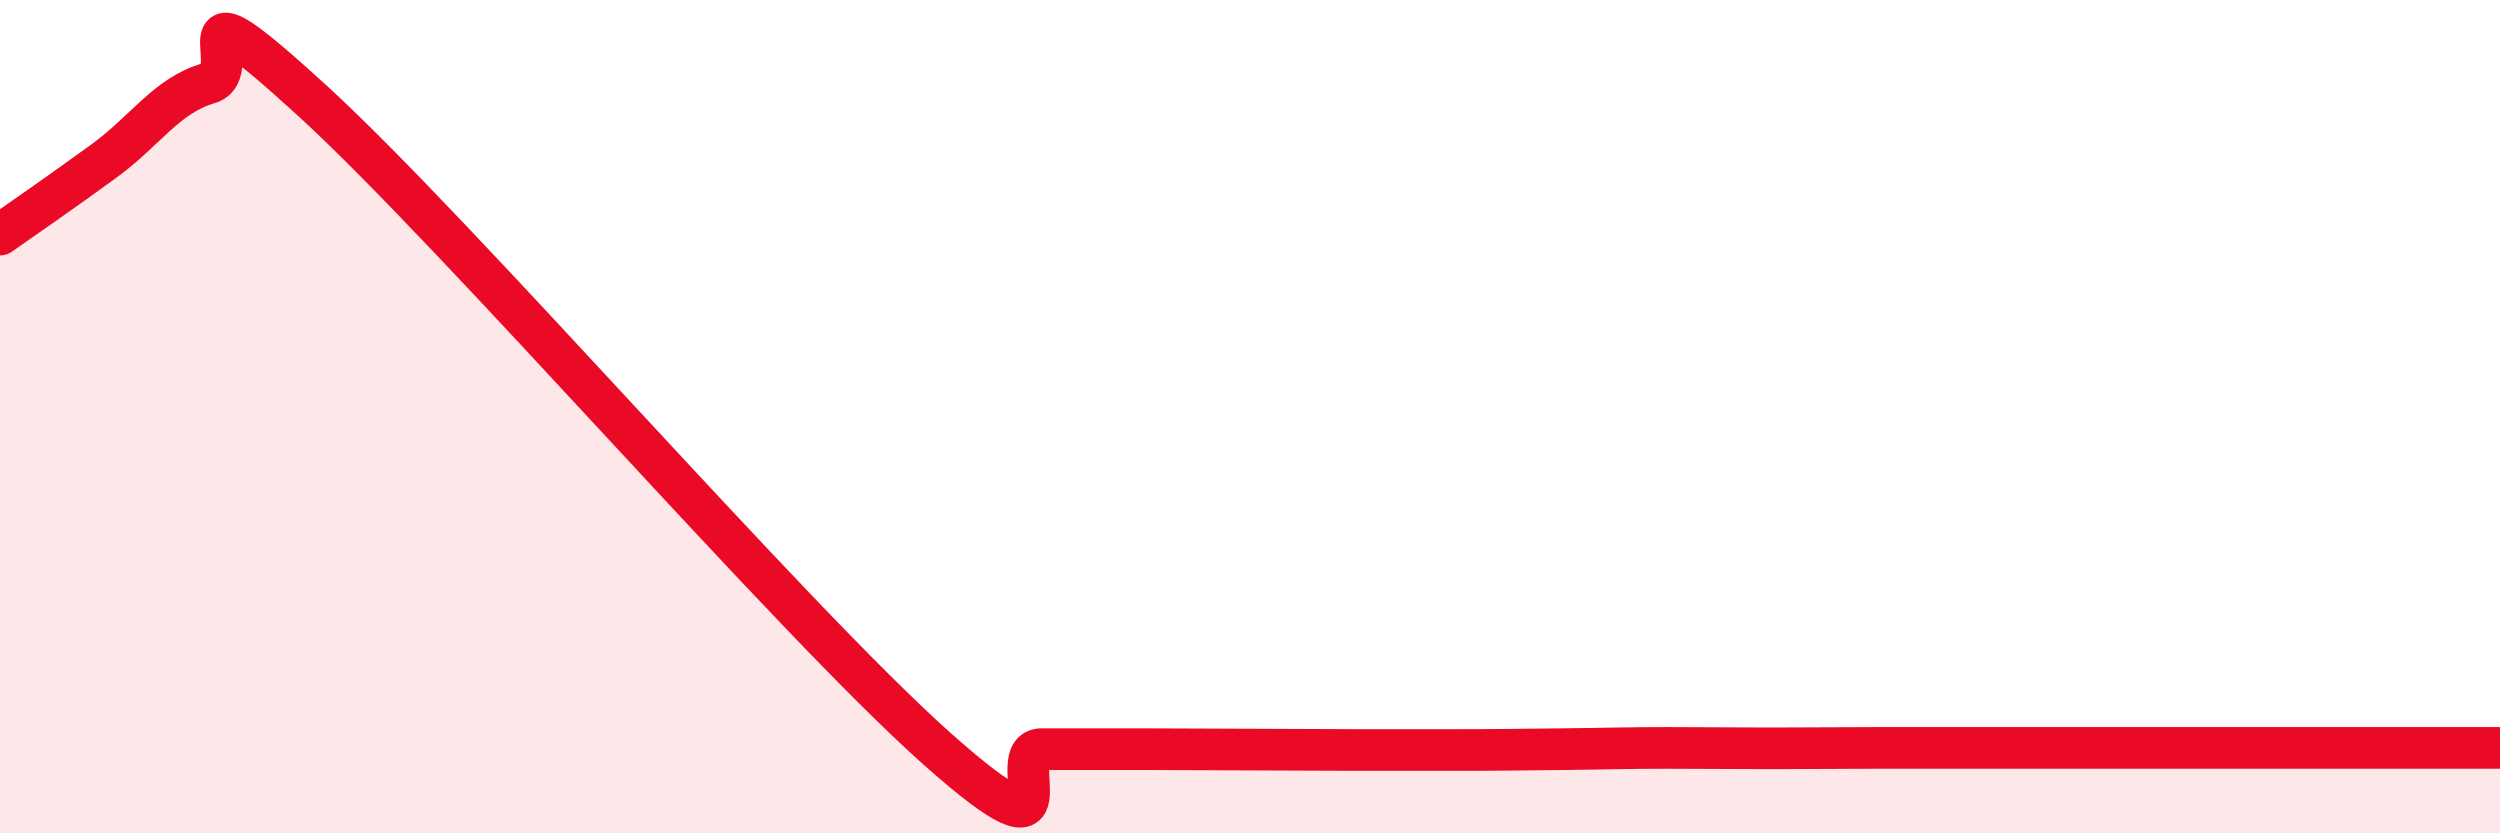 
    <svg width="60" height="20" viewBox="0 0 60 20" xmlns="http://www.w3.org/2000/svg">
      <path
        d="M 0,5.63 C 0.5,5.28 1.5,4.59 2.5,3.86 C 3.5,3.13 4,2.29 5,2 C 6,1.71 4,-0.78 7.5,2.42 C 11,5.62 19,14.87 22.5,17.98 C 26,21.09 24,17.98 25,17.98 C 26,17.98 26.5,17.98 27.5,17.98 C 28.5,17.98 29,17.99 30,17.99 C 31,17.99 31.5,18 32.5,18 C 33.5,18 34,18 35,18 C 36,18 36.5,17.99 37.5,17.98 C 38.5,17.97 39,17.95 40,17.95 C 41,17.95 41.5,17.96 42.5,17.96 C 43.5,17.96 44,17.95 45,17.95 C 46,17.95 46.5,17.95 47.5,17.95 C 48.5,17.95 49,17.95 50,17.95 C 51,17.95 51.5,17.95 52.5,17.95 C 53.5,17.95 53.5,17.95 55,17.95 C 56.5,17.95 59,17.95 60,17.95L60 20L0 20Z"
        fill="#EB0A25"
        opacity="0.1"
        stroke-linecap="round"
        stroke-linejoin="round"
      />
      <path
        d="M 0,5.63 C 0.5,5.28 1.5,4.59 2.5,3.86 C 3.5,3.13 4,2.29 5,2 C 6,1.71 4,-0.78 7.5,2.42 C 11,5.62 19,14.87 22.5,17.98 C 26,21.09 24,17.98 25,17.98 C 26,17.98 26.5,17.98 27.5,17.98 C 28.5,17.98 29,17.99 30,17.99 C 31,17.99 31.5,18 32.5,18 C 33.5,18 34,18 35,18 C 36,18 36.5,17.99 37.5,17.98 C 38.5,17.97 39,17.95 40,17.95 C 41,17.95 41.5,17.96 42.5,17.96 C 43.5,17.96 44,17.95 45,17.95 C 46,17.95 46.5,17.95 47.5,17.95 C 48.5,17.95 49,17.95 50,17.95 C 51,17.95 51.5,17.95 52.5,17.95 C 53.5,17.95 53.5,17.95 55,17.95 C 56.5,17.95 59,17.95 60,17.95"
        stroke="#EB0A25"
        stroke-width="1"
        fill="none"
        stroke-linecap="round"
        stroke-linejoin="round"
      />
    </svg>
  